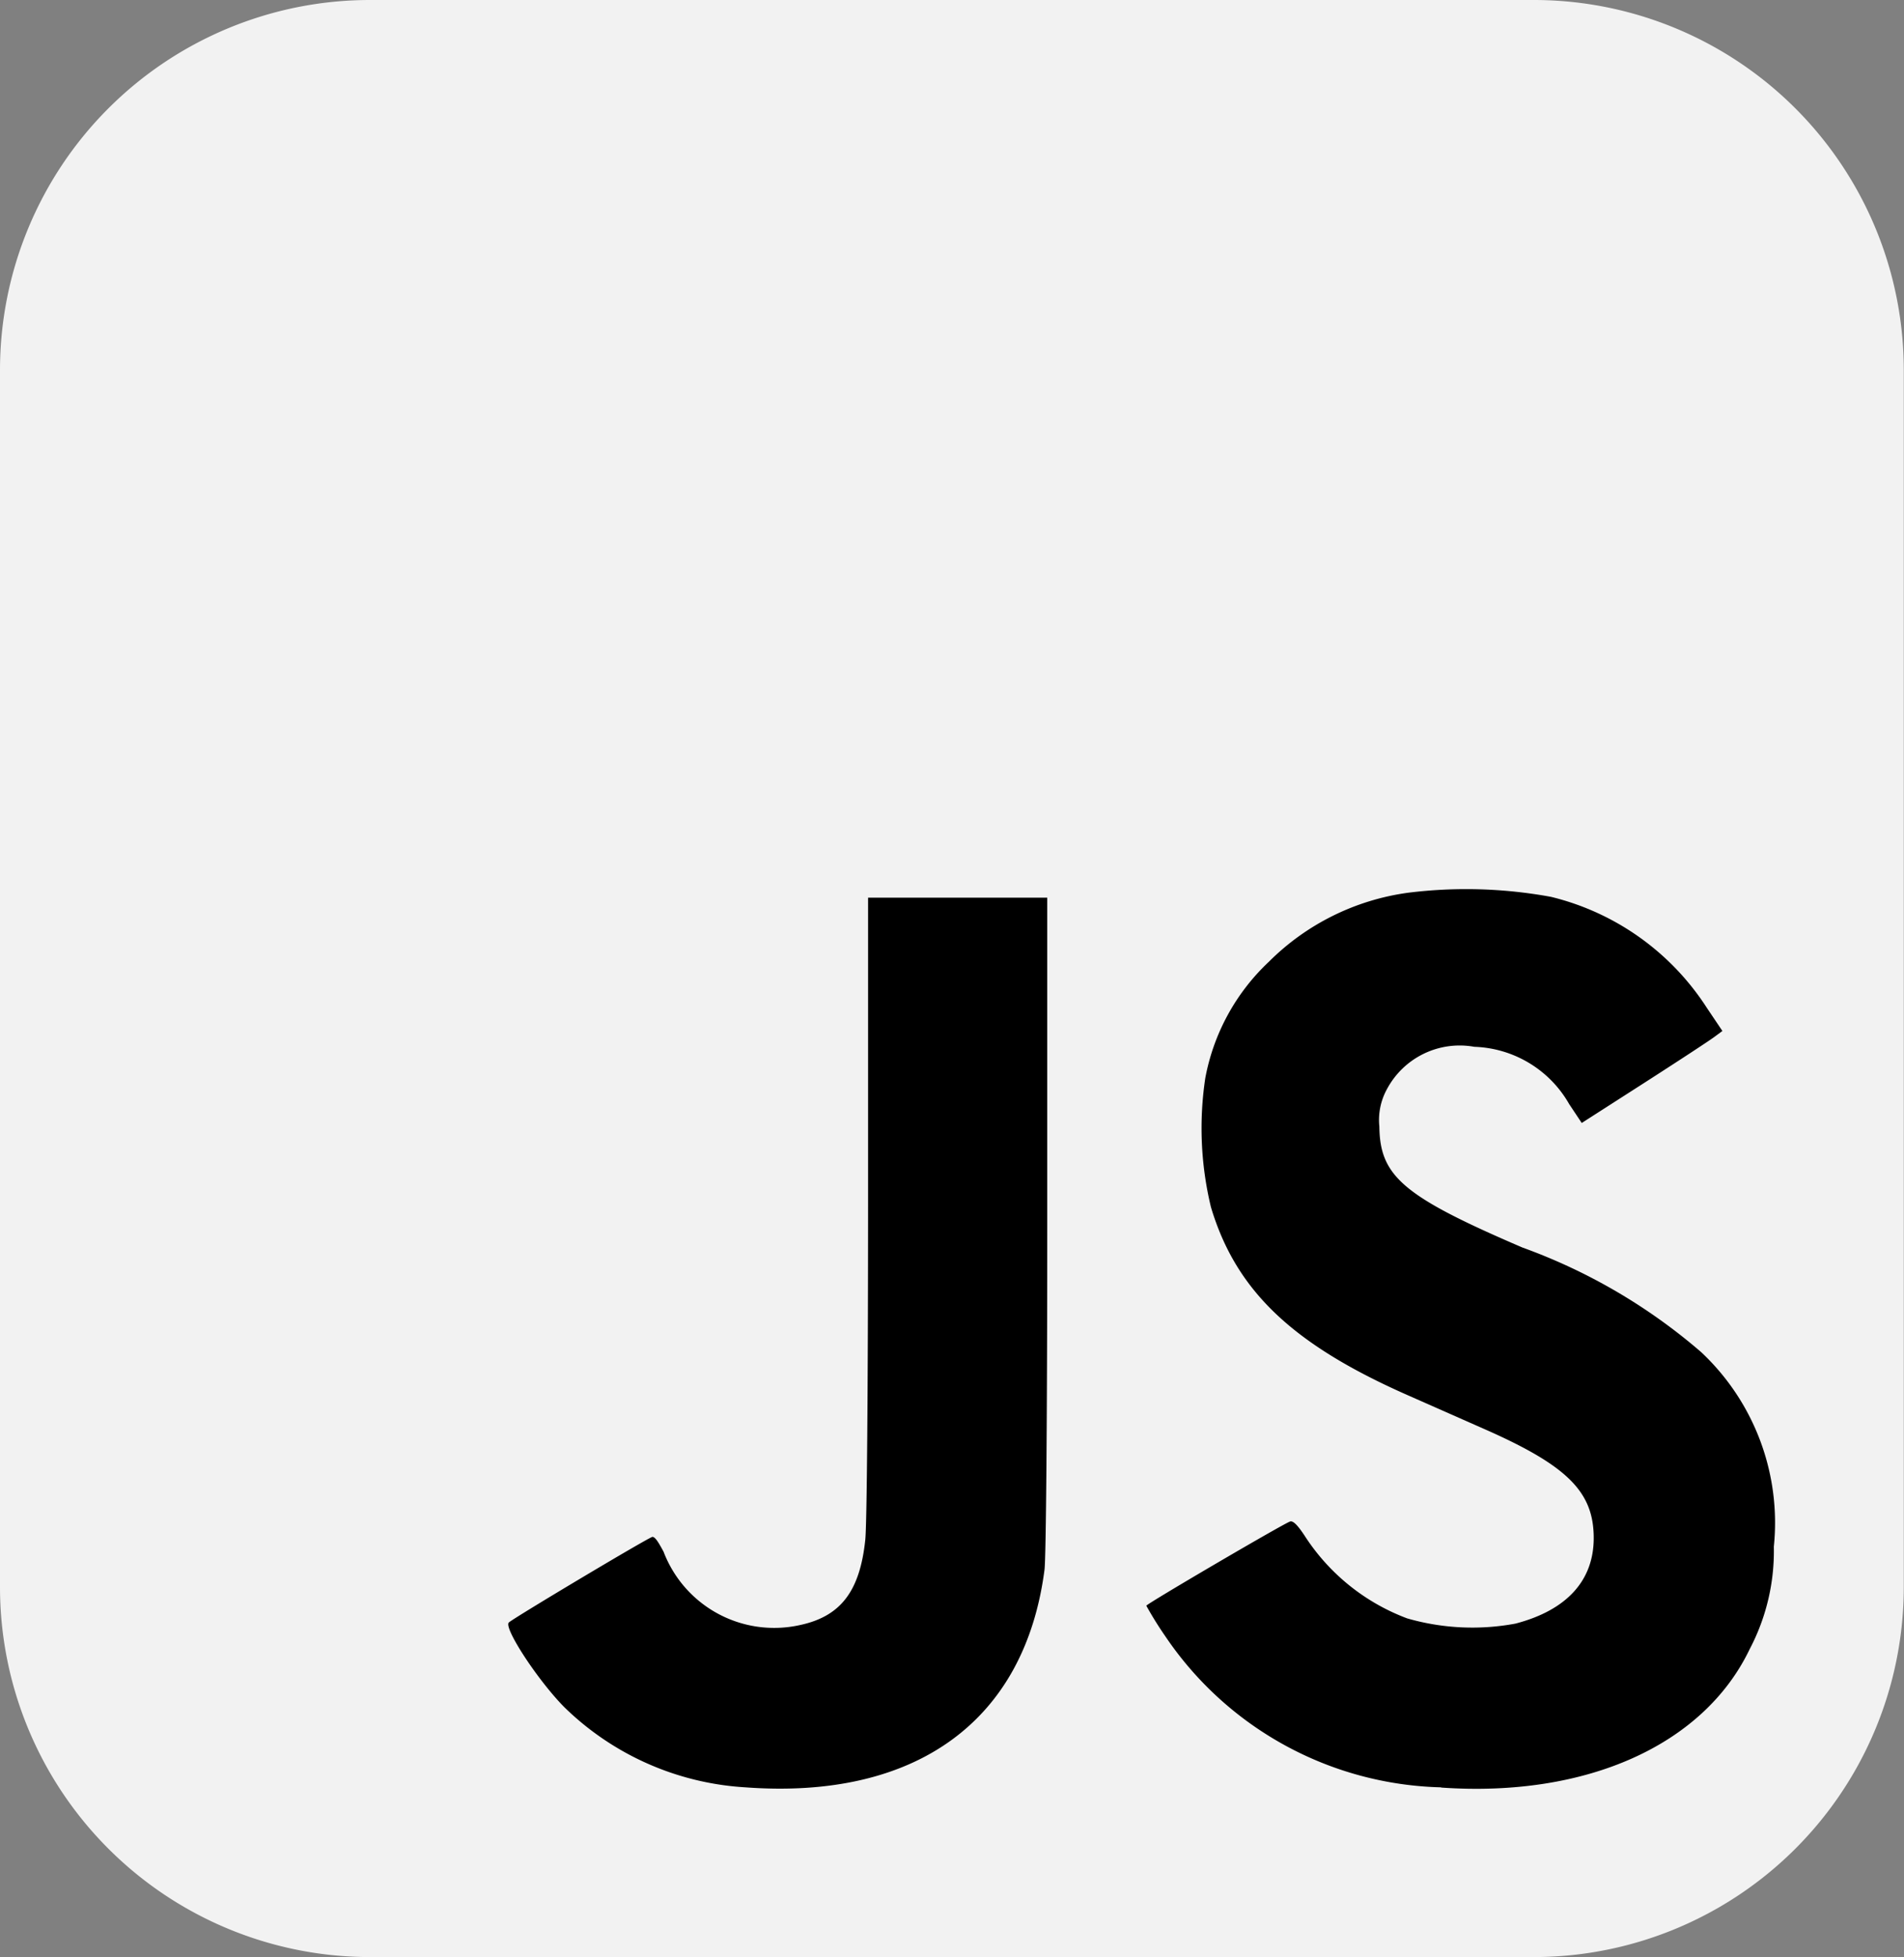 <svg id="layer1" xmlns="http://www.w3.org/2000/svg" width="25.73" height="26.444" viewBox="0 0 25.73 26.444">
  <rect x="0" y="0" width="25.73" height="26.444" fill="#808080" stroke="none"/>
  <g id="g2987" transform="translate(0 0)">
    <path id="Контур_8737" data-name="Контур 8737" d="M5,0H20.727a5,5,0,0,1,5,5V21.441a5,5,0,0,1-5,5H5a5,5,0,0,1-5-5V5A5,5,0,0,1,5,0Z" transform="translate(0 0)" fill="#f2f2f2"/>
    <path id="path2989" d="M187.644,330.245a3.824,3.824,0,0,1-2.449-1.084c-.361-.366-.825-1.076-.748-1.144s1.9-1.156,1.94-1.156.089.088.15.2a1.6,1.6,0,0,0,1.841.992c.552-.117.812-.456.885-1.152.022-.21.037-2.022.038-4.514v-4.162h2.421v4.4c0,2.594-.016,4.518-.037,4.68-.265,2.041-1.733,3.11-4.04,2.94Zm9.4,0a4.634,4.634,0,0,1-3.727-2.042,4.8,4.8,0,0,1-.256-.412c0-.023,1.826-1.093,1.941-1.137.04-.015.1.042.2.194a2.828,2.828,0,0,0,1.383,1.114,3.178,3.178,0,0,0,1.464.071c.691-.18,1.058-.58,1.058-1.156,0-.622-.352-.975-1.465-1.467l-1.055-.466c-1.558-.688-2.316-1.413-2.653-2.539a4.549,4.549,0,0,1-.076-1.743,2.878,2.878,0,0,1,.858-1.57,3.288,3.288,0,0,1,1.885-.934,6.349,6.349,0,0,1,1.929.056,3.484,3.484,0,0,1,2.106,1.5l.21.312-.1.074c-.052.041-.479.321-.948.622l-.853.547-.169-.254a1.532,1.532,0,0,0-1.282-.775,1.114,1.114,0,0,0-1.184.577.864.864,0,0,0-.1.5c.008.675.325.944,1.934,1.635a7.688,7.688,0,0,1,2.415,1.413,3.16,3.16,0,0,1,.982,2.628,2.843,2.843,0,0,1-.326,1.384C200.594,329.674,199.01,330.385,197.046,330.248Z" transform="translate(-177.57 -306.097)"/>
  </g>
</svg>
